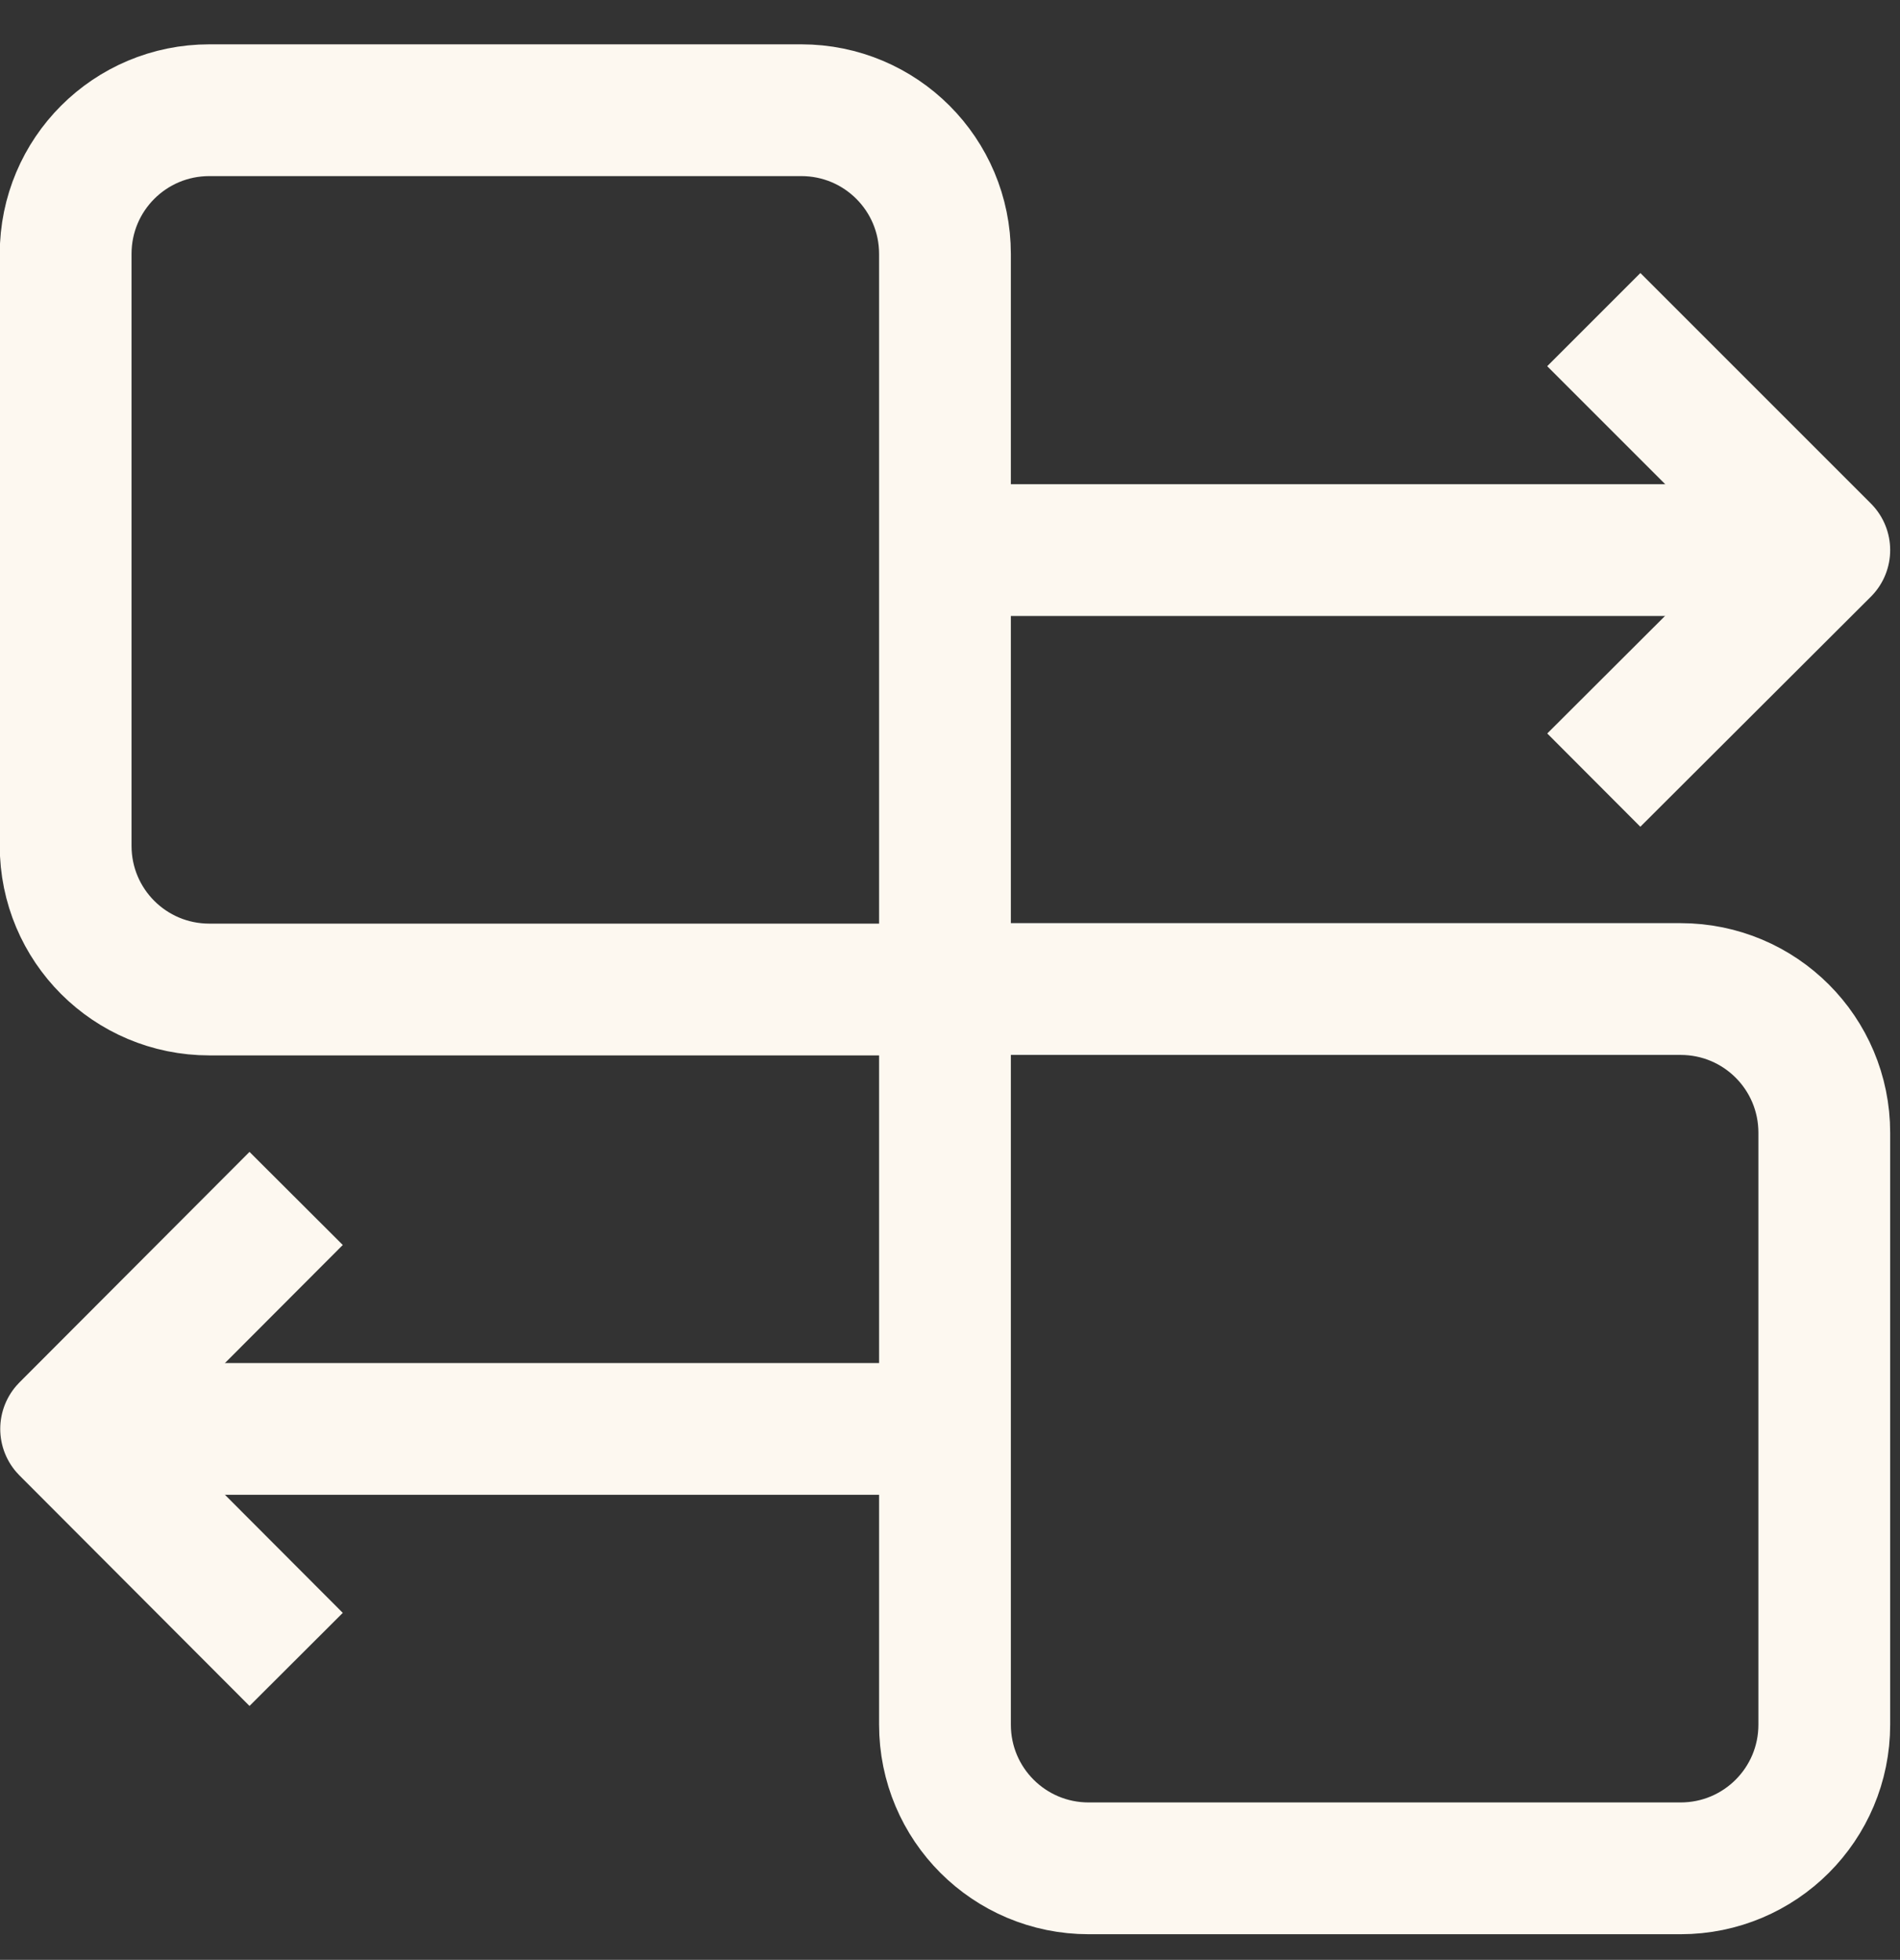 <svg xmlns="http://www.w3.org/2000/svg" id="Layer_1" data-name="Layer 1" viewBox="0 0 39.65 40.9"><rect x="0" y="0" width="39.65" height="40.9" fill="#333333" stroke="none"/><defs><style>      .cls-1 {        stroke-linejoin: bevel;      }      .cls-1, .cls-2 {        fill: none;        stroke: #fdf8f0;        stroke-width: 2.75px;      }      .cls-2 {        stroke-linejoin: round;      }    </style></defs><g><line class="cls-1" x1="19.72" y1="29.82" x2="1.38" y2="29.82"></line><polyline class="cls-2" points="6.18 34.63 1.38 29.82 6.18 25.01"></polyline></g><g><path class="cls-2" d="M22.72,20.65h12.35c1.66,0,3,1.34,3,3v15.35h-15.35c-1.66,0-3-1.34-3-3v-12.35c0-1.66,1.34-3,3-3Z" transform="translate(57.79 59.64) rotate(180)"></path><path class="cls-2" d="M1.38,2.3h15.35c1.66,0,3,1.34,3,3v12.35c0,1.66-1.34,3-3,3H4.38c-1.66,0-3-1.34-3-3V2.3h0Z" transform="translate(21.1 22.95) rotate(180)"></path></g><g><line class="cls-1" x1="19.72" y1="11.48" x2="38.07" y2="11.48"></line><polyline class="cls-2" points="33.26 6.67 38.07 11.48 33.26 16.28"></polyline></g></svg>